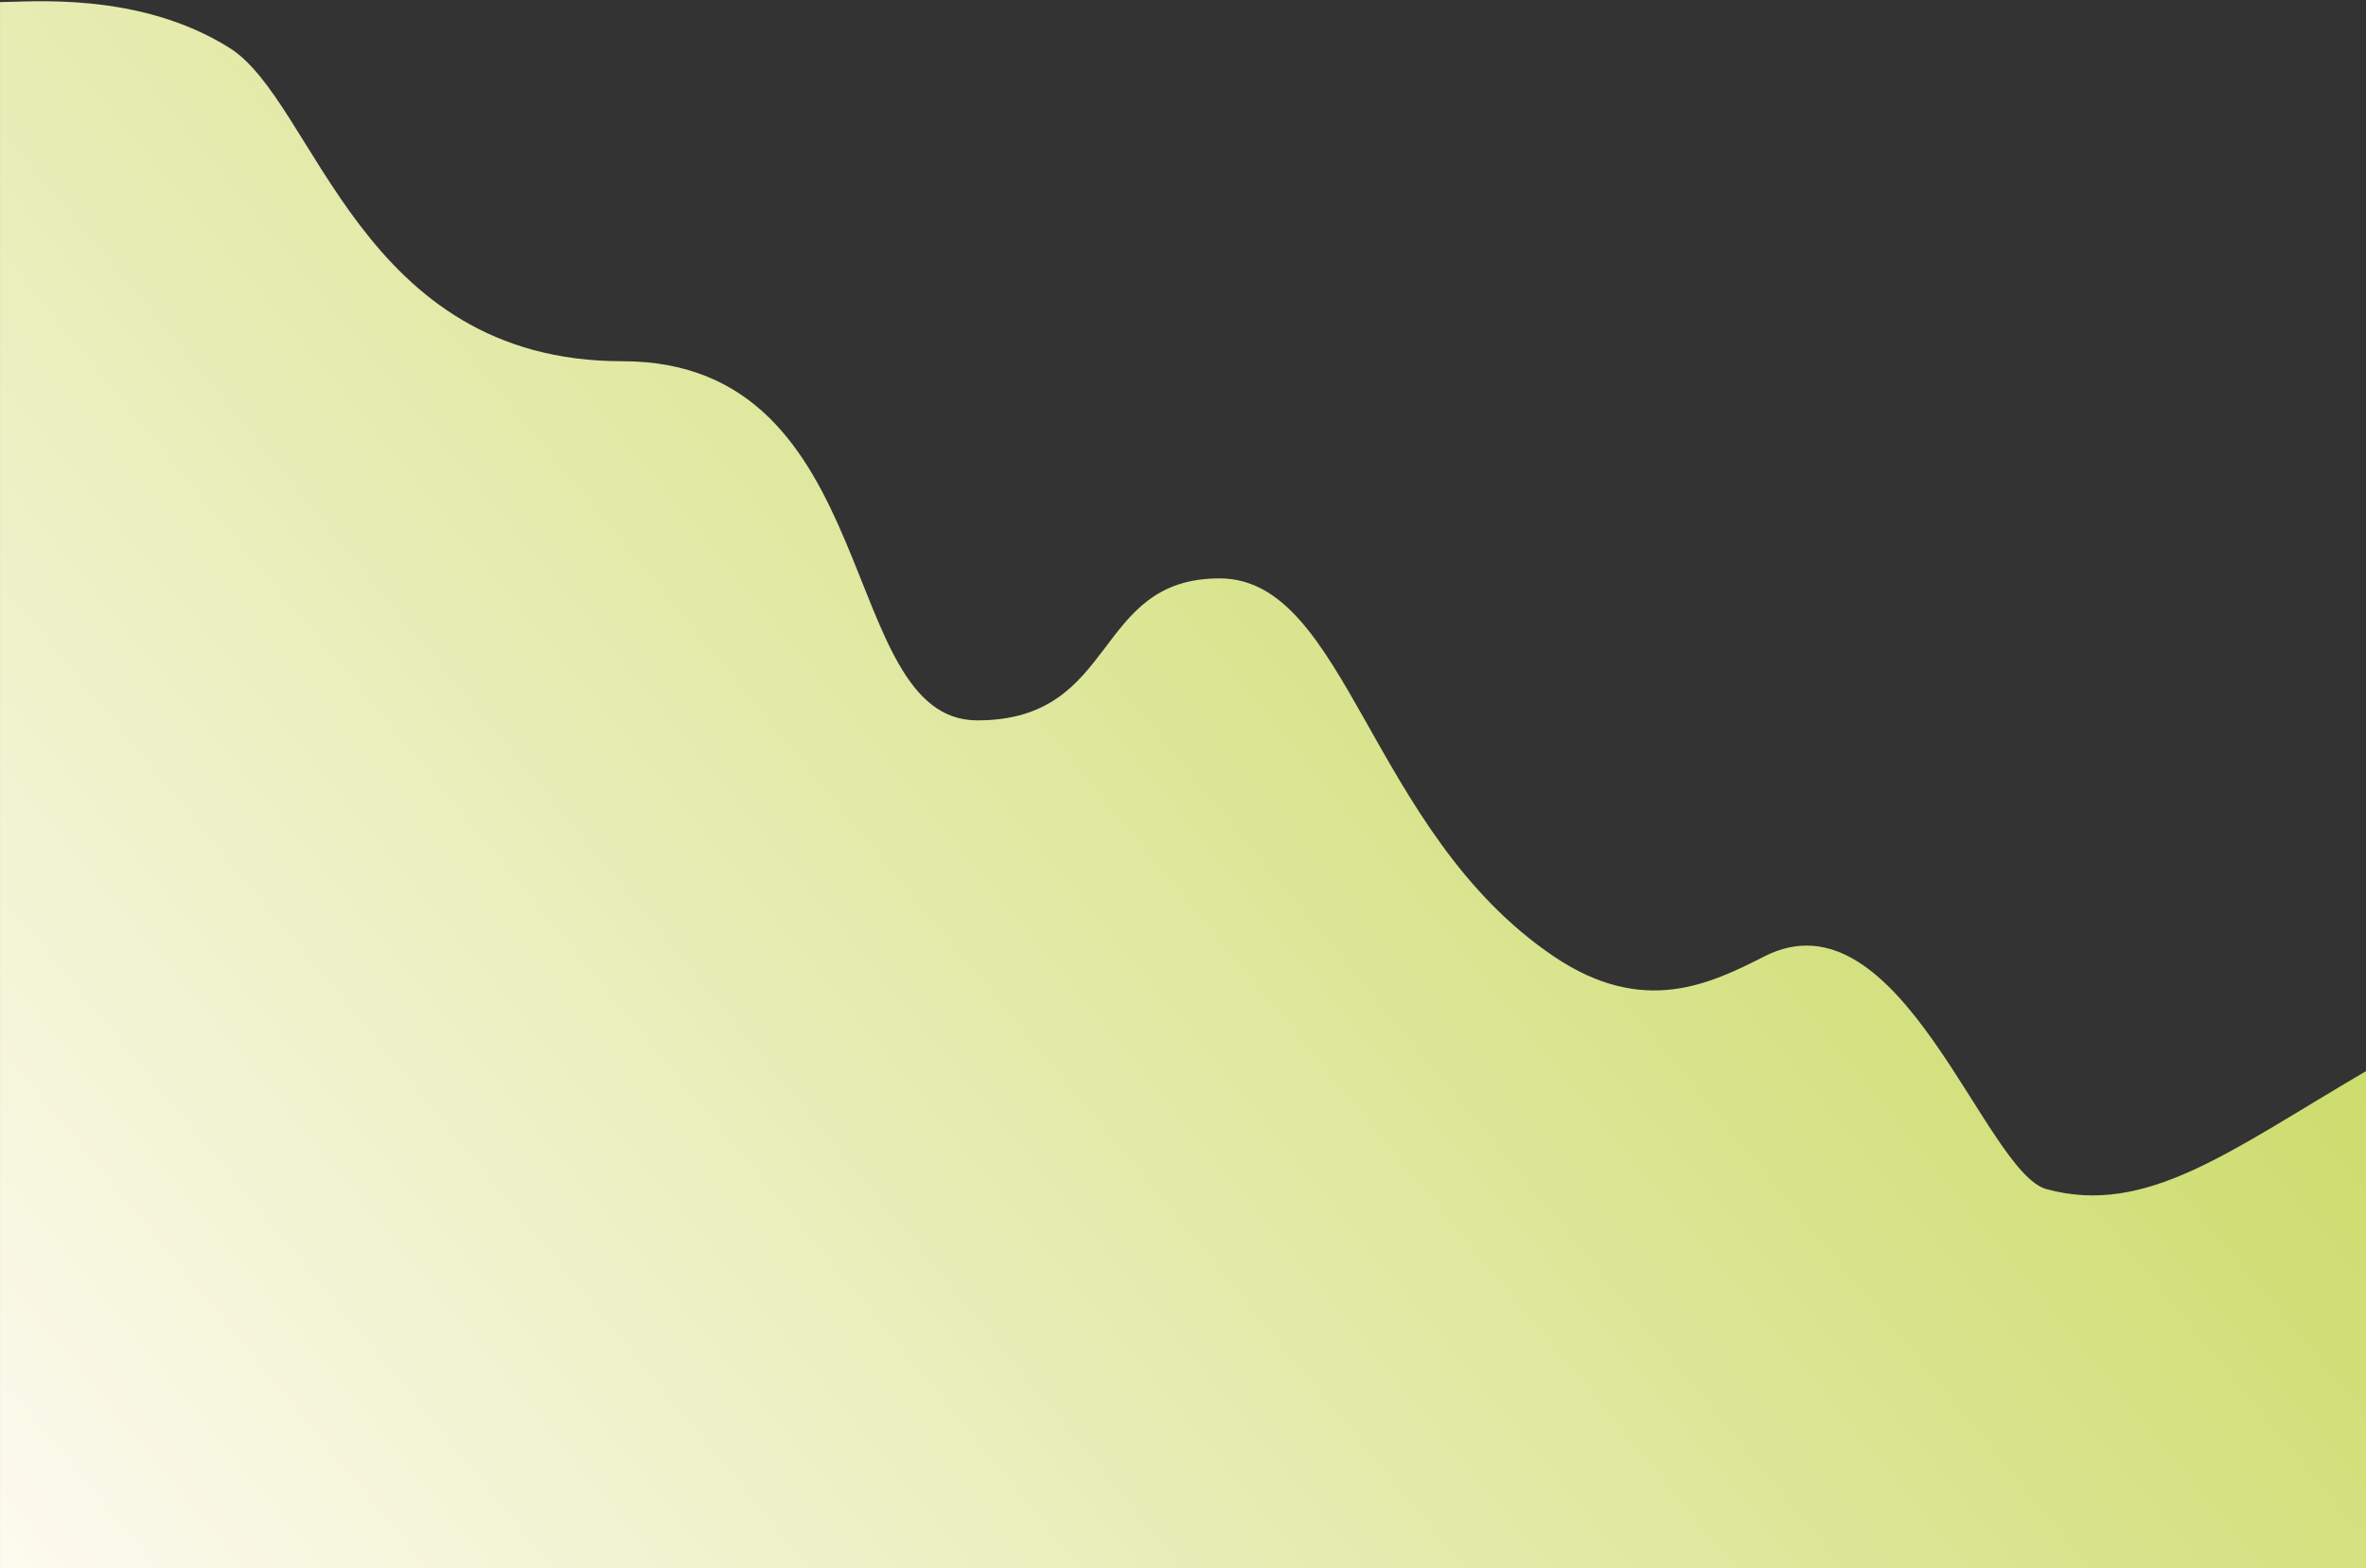 <svg width="1133" height="751" viewBox="0 0 1133 751" fill="none" xmlns="http://www.w3.org/2000/svg">
<rect x="0" y="0" width="1133" height="751" fill="#333333" stroke="none"/>
<path d="M1133.01 513V751.006H0.008V1.001C14.233 1.001 66.661 -4.278 110 23C151.307 49 172 173 298 173C424 173 400 345 468 345C536 345 522.953 277 584 277C645.047 277 655.671 398.282 744 458.008C786.888 487.008 818.958 471.199 844.957 458.008C910 425.008 950.217 561.384 980 569.506C1028 582.597 1068 551 1133.01 513Z" fill="url(#paint0_linear_318_8647)"/>
<defs>
<linearGradient id="paint0_linear_318_8647" x1="896" y1="147" x2="68" y2="827" gradientUnits="userSpaceOnUse">
<stop stop-color="#CADB66"/>
<stop offset="1" stop-color="#FDFAEF"/>
</linearGradient>
</defs>
</svg>
